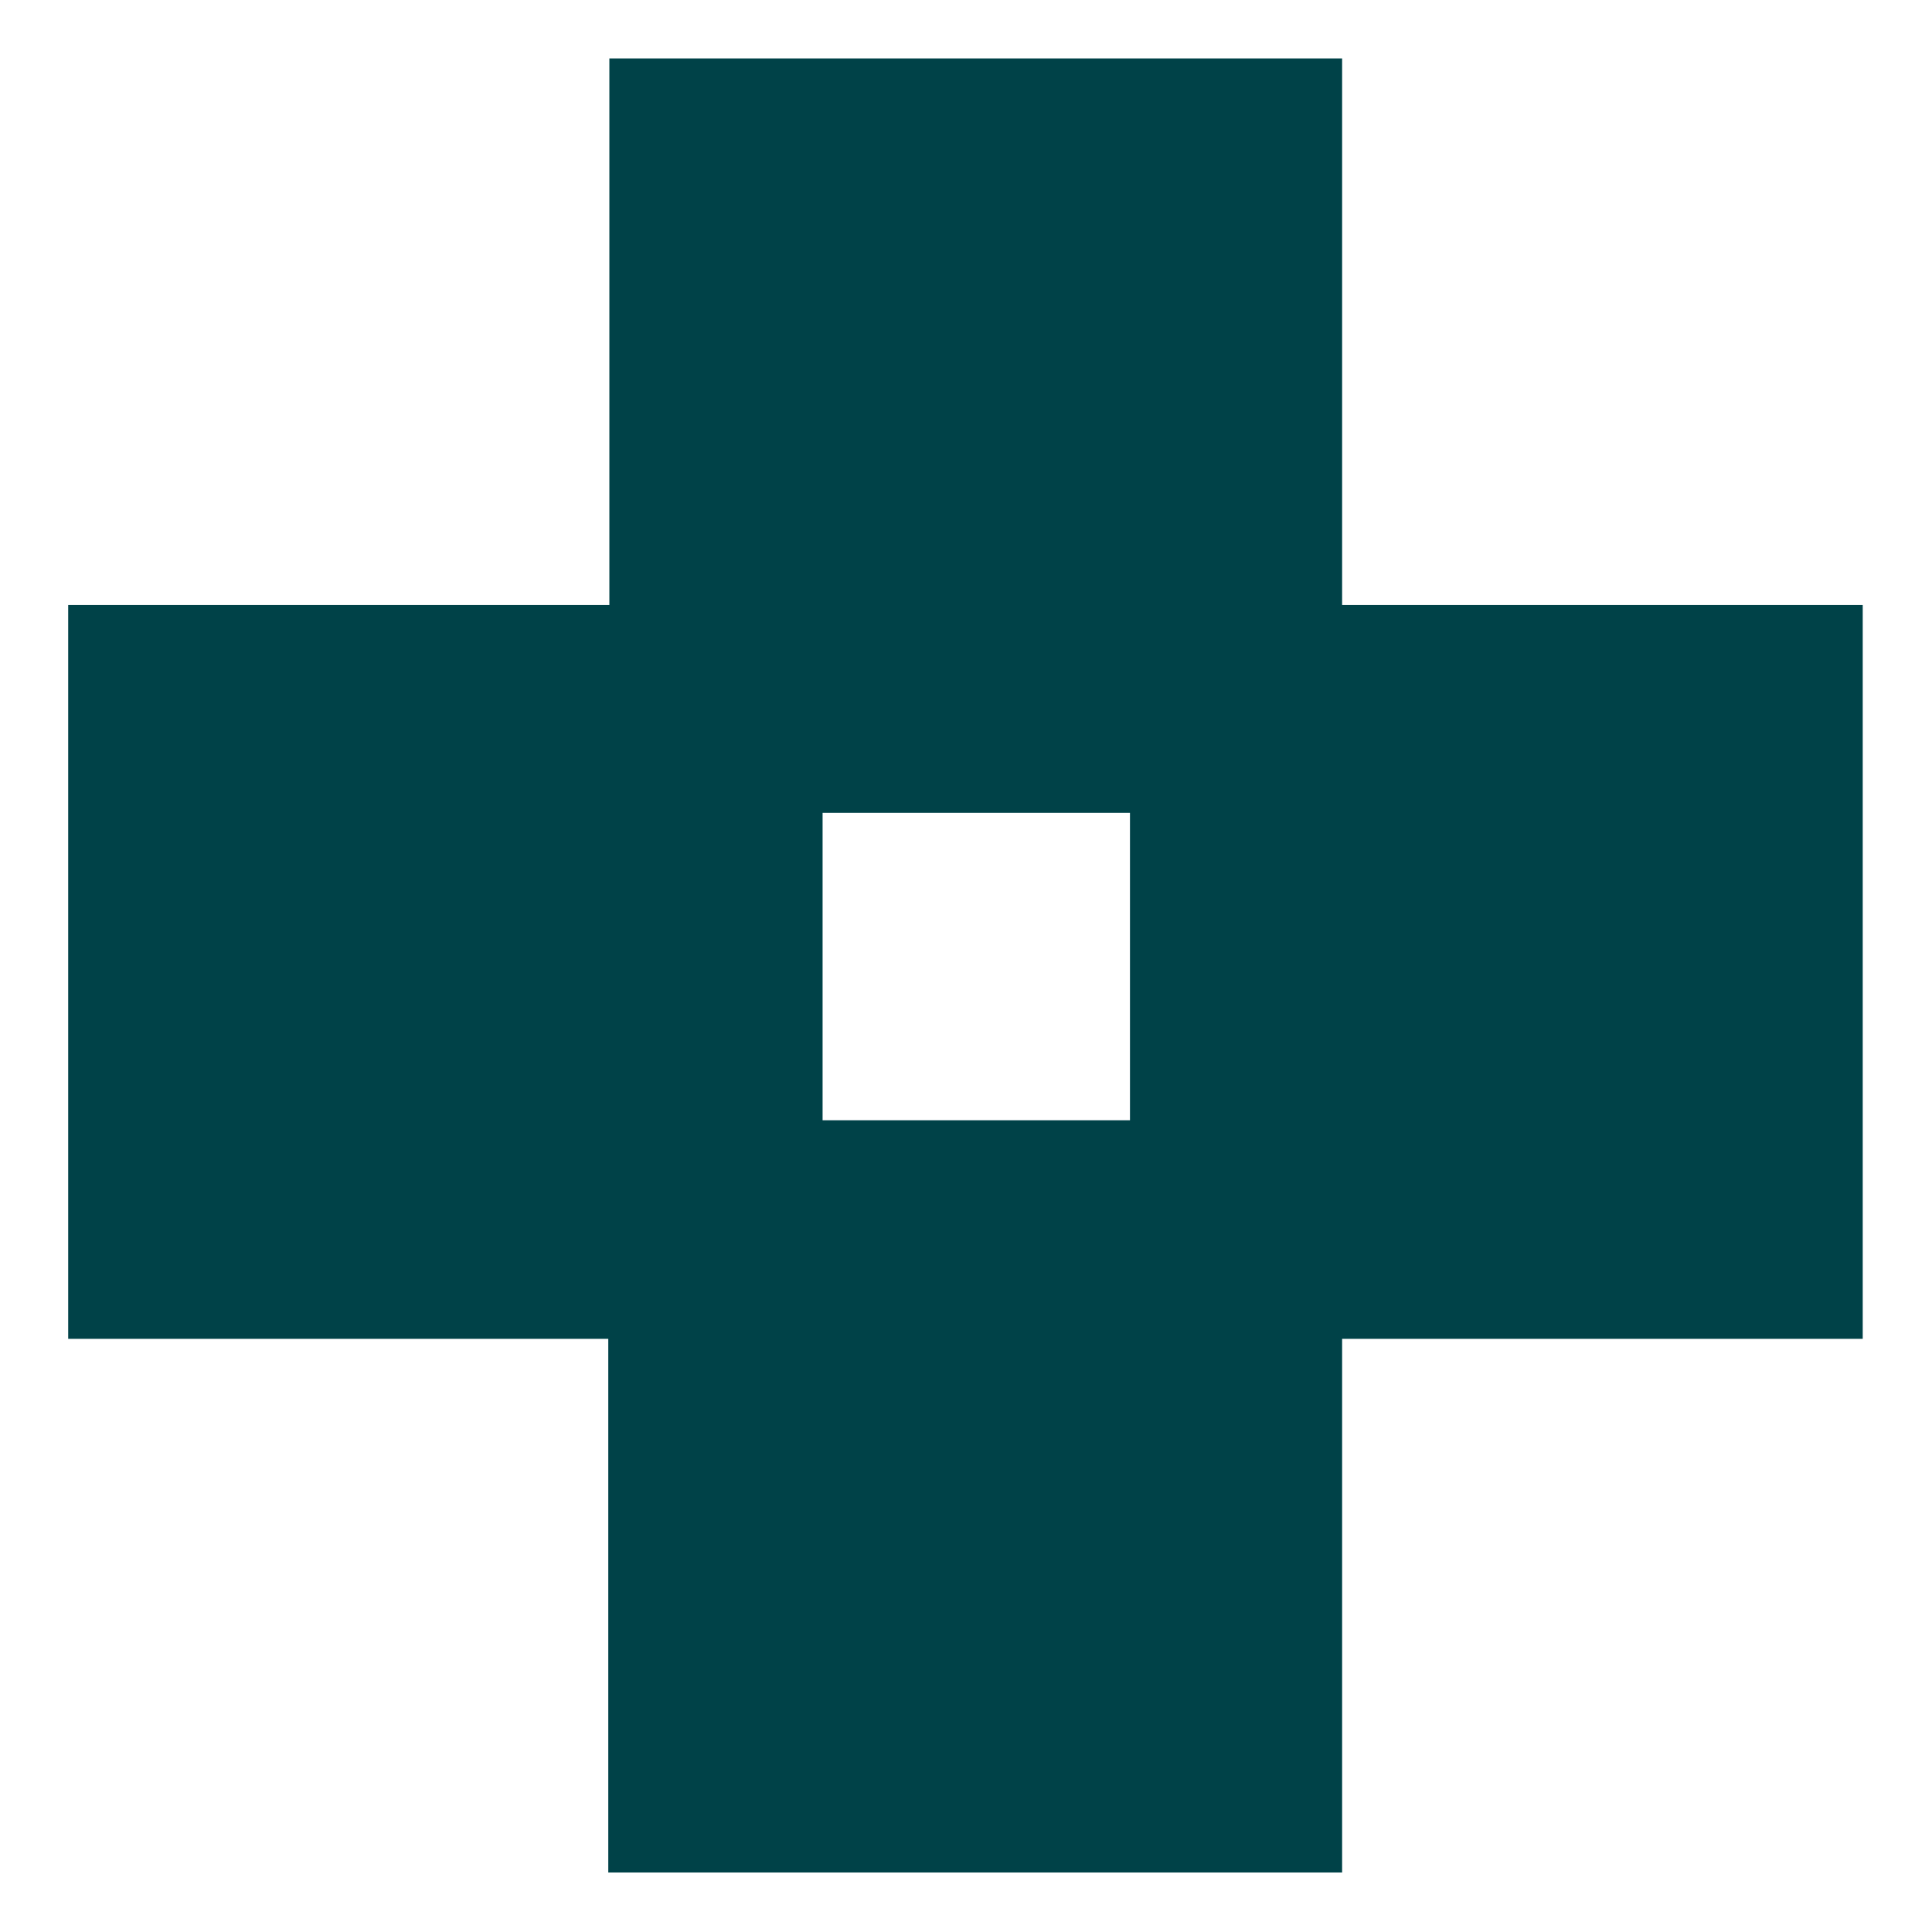 <svg xmlns="http://www.w3.org/2000/svg" xmlns:xlink="http://www.w3.org/1999/xlink" id="Calque_1" x="0px" y="0px" viewBox="0 0 178.5 178.5" style="enable-background:new 0 0 178.5 178.5;" xml:space="preserve"><style type="text/css">	.st0{fill:#004248;}</style><path class="st0" d="M124,55.9V5.4H56.3v50.5H6.3v67.8h49.9v49.3H124v-49.3h48.1V55.9H124z M76,75.1h28.4v28.4H76V75.1z"></path></svg>